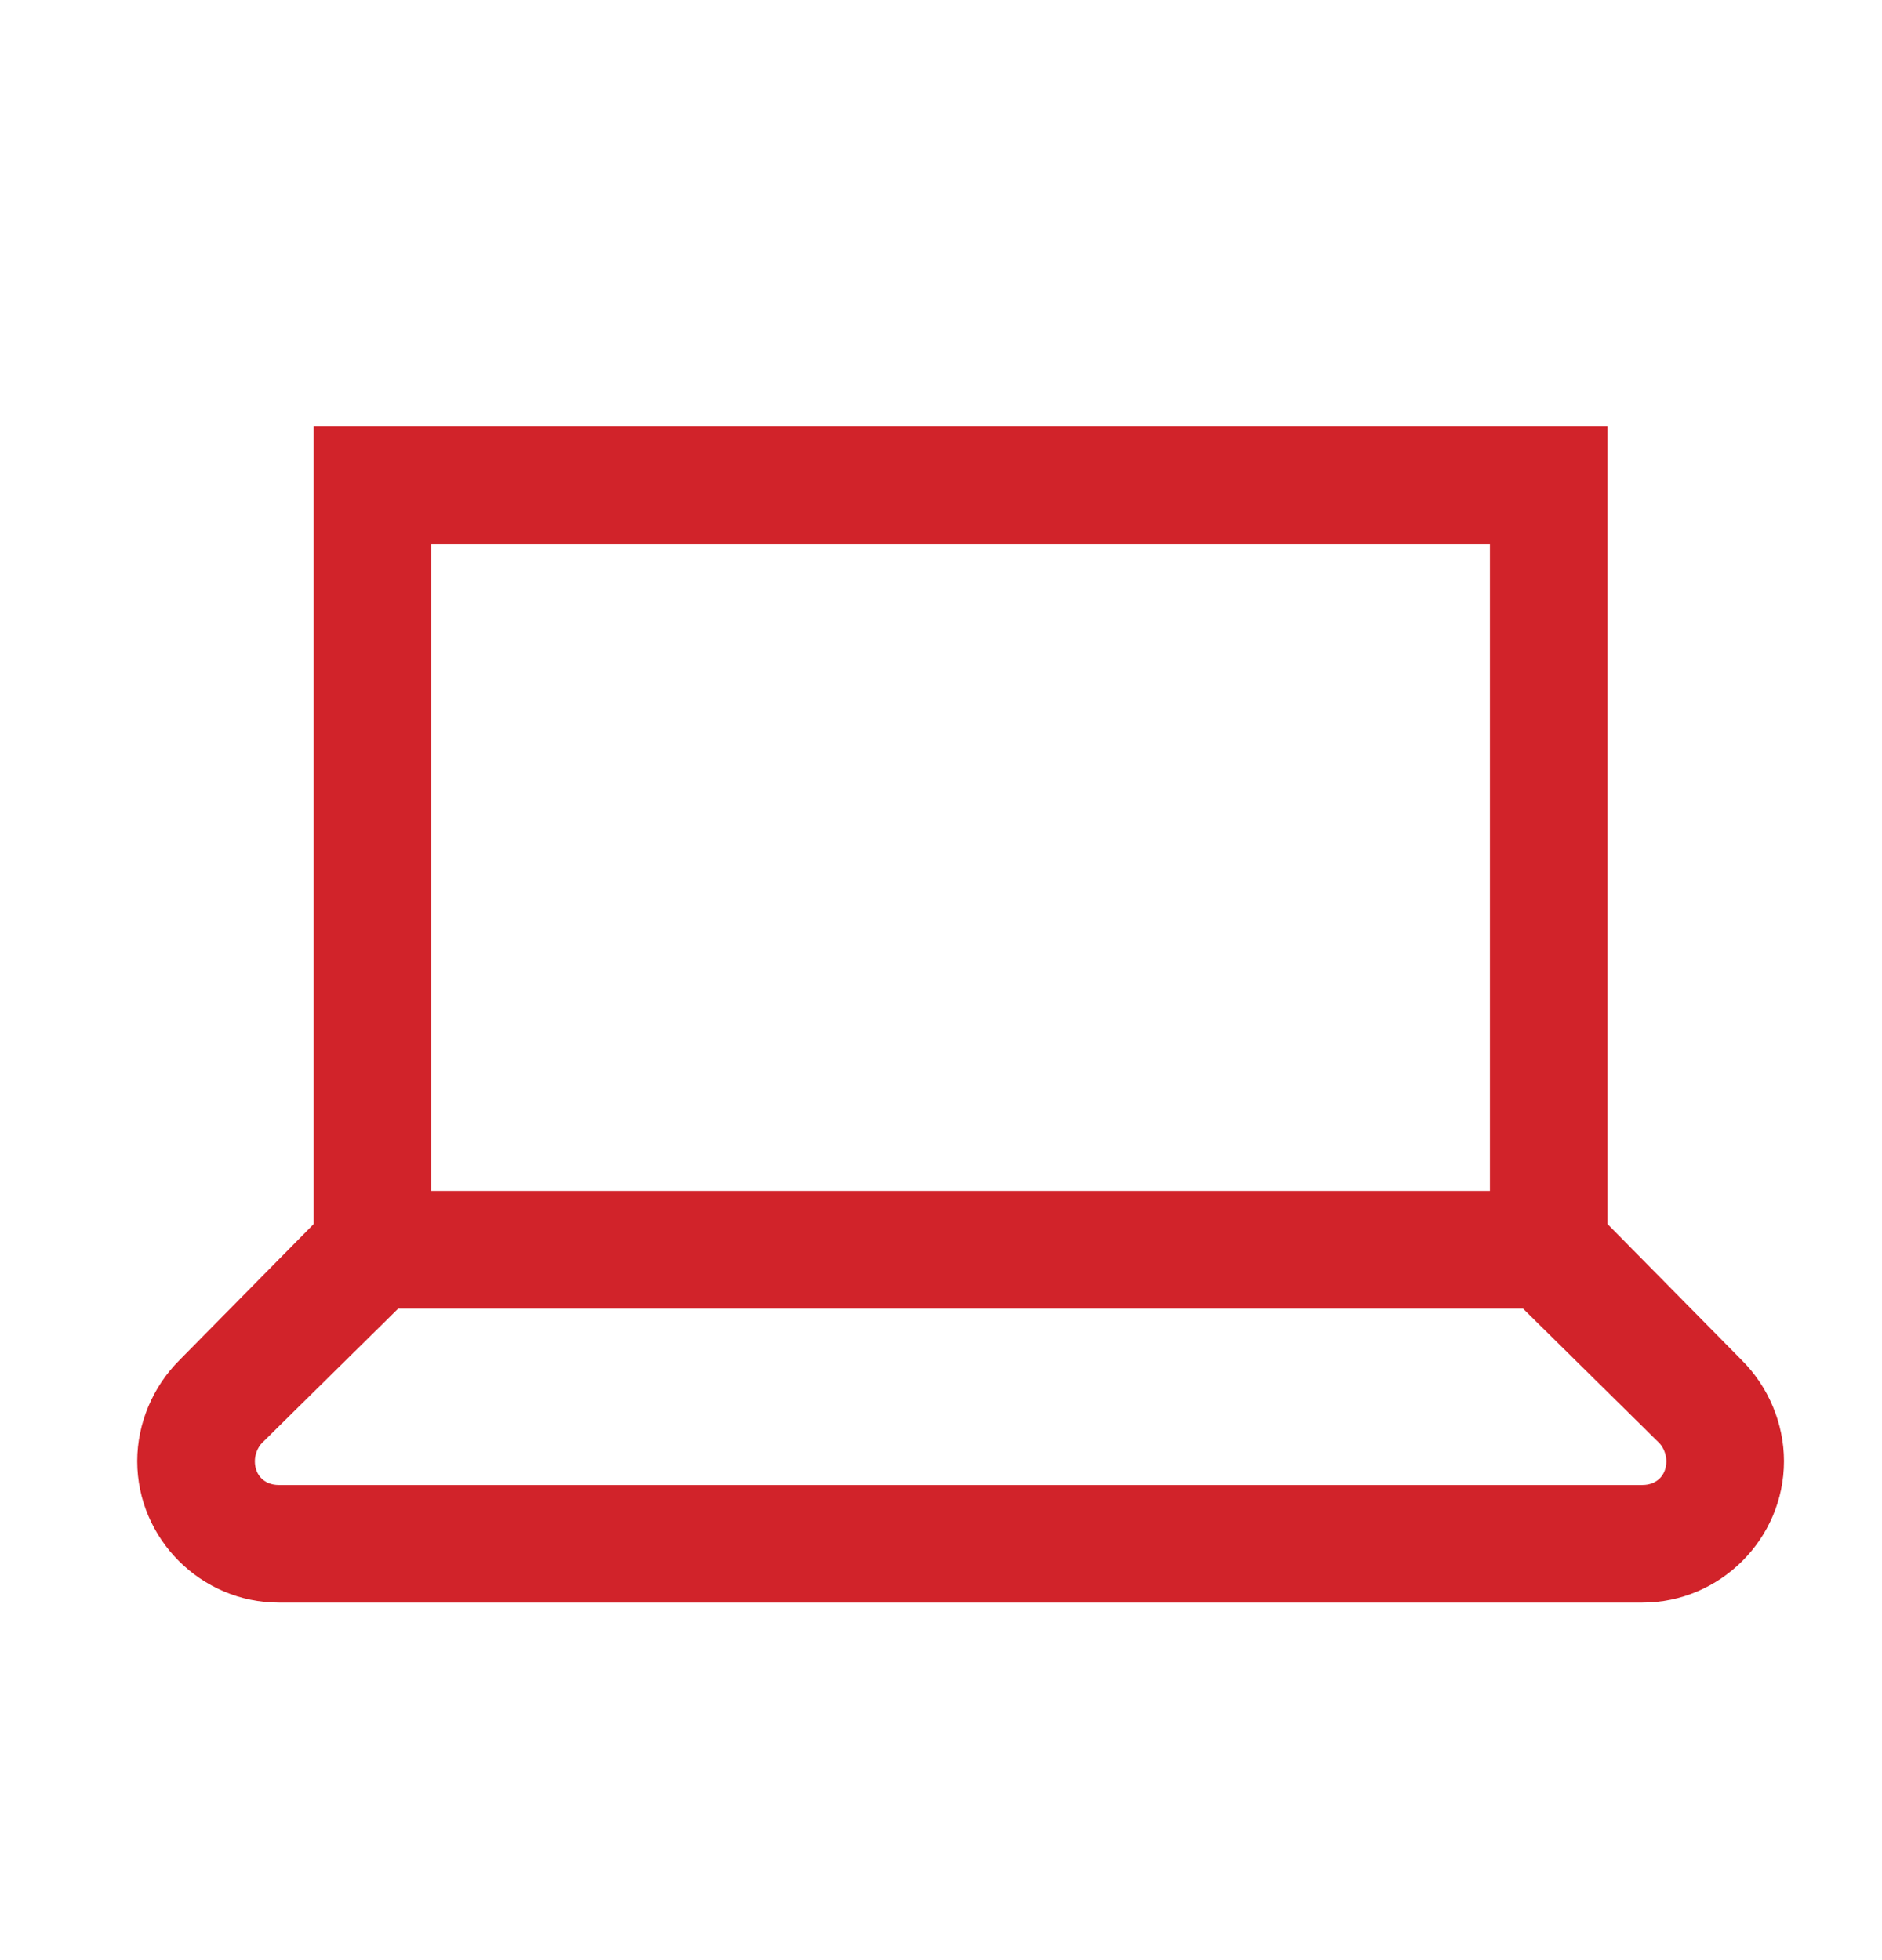<svg width="24" height="25" viewBox="0 0 24 25" fill="none" xmlns="http://www.w3.org/2000/svg">
<g id="laptop-solid">
<path id="Vector" d="M4 5.44V15.612L2.289 17.347C1.949 17.686 1.75 18.155 1.75 18.636C1.75 19.626 2.564 20.44 3.555 20.44H20.945C21.936 20.44 22.75 19.626 22.75 18.636C22.75 18.155 22.551 17.686 22.211 17.347L20.5 15.612V5.44H4ZM5.5 6.94H19V15.19H5.5V6.94ZM5.078 16.69H19.422L21.156 18.401C21.215 18.46 21.25 18.554 21.25 18.636C21.25 18.817 21.127 18.94 20.945 18.94H3.555C3.373 18.94 3.25 18.817 3.25 18.636C3.25 18.554 3.285 18.46 3.344 18.401L5.078 16.69Z" fill="#D1232A"/>
</g>
</svg>
